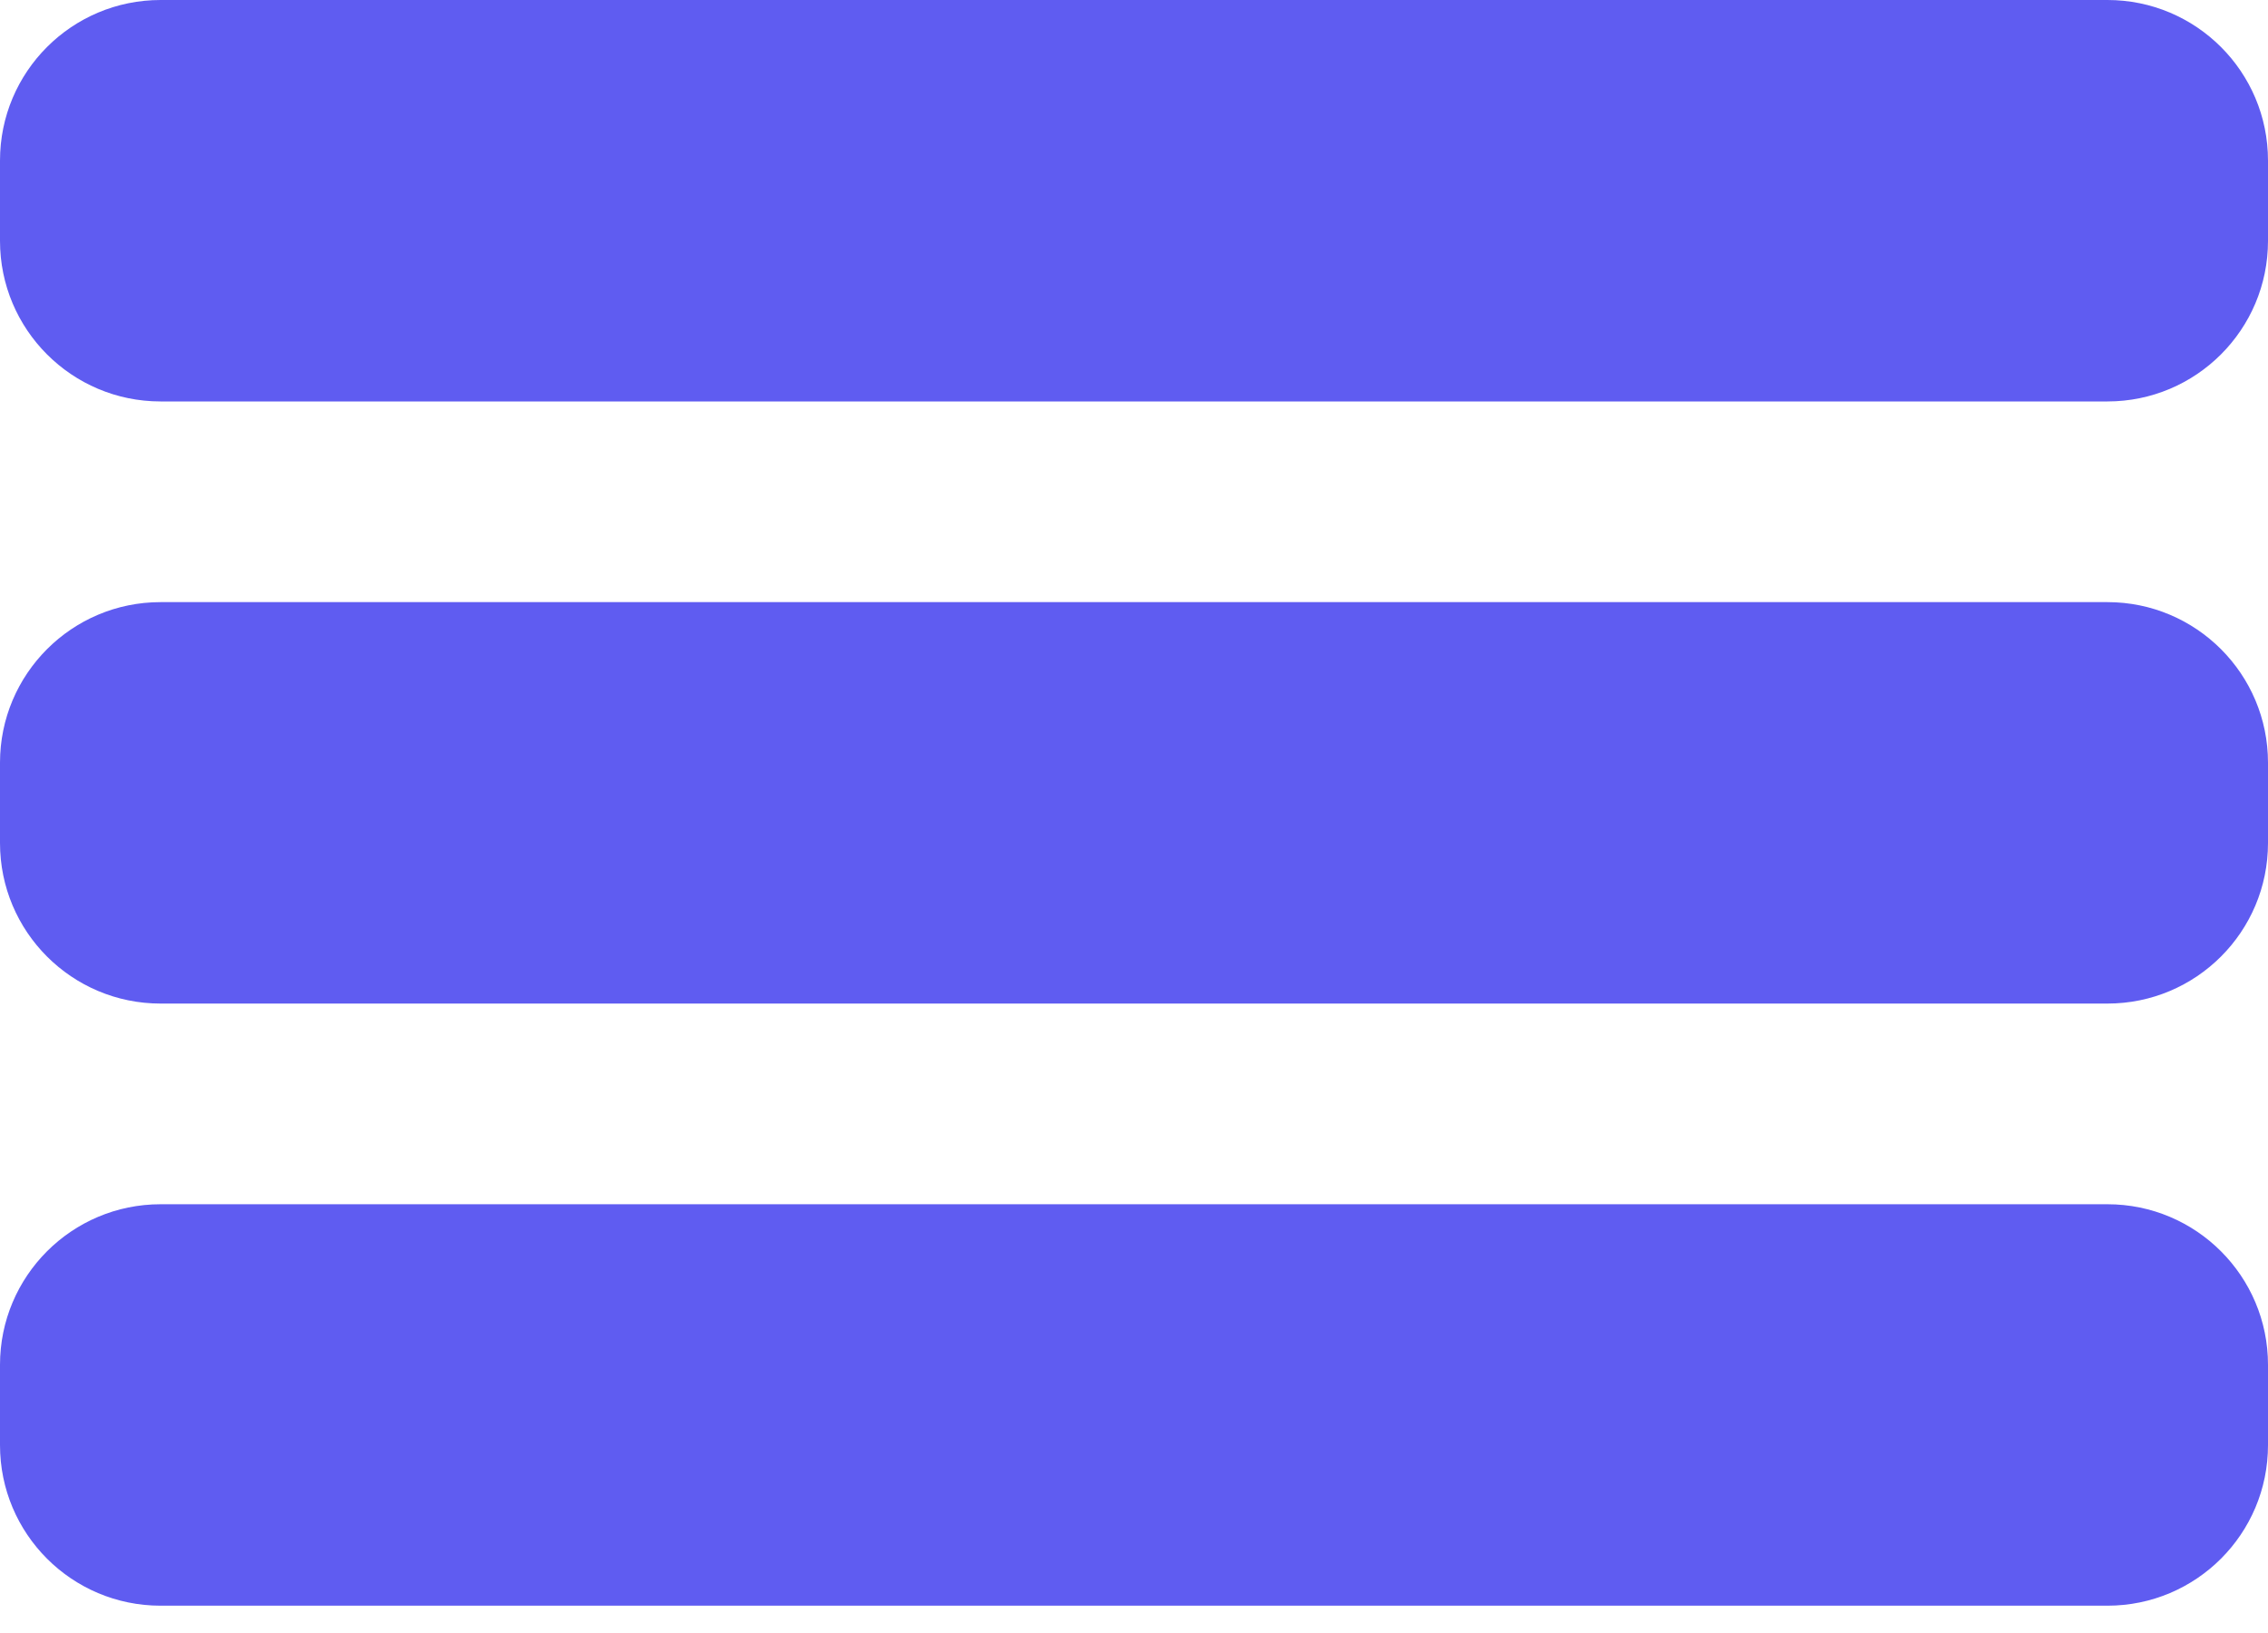 <svg width="25" height="18" viewBox="0 0 25 18" fill="none" xmlns="http://www.w3.org/2000/svg">
<g clip-path="url(#clip0_2408_13)">
<path d="M23.23 0H1.77C0.792 0 0 0.792 0 1.77V2.655C0 3.632 0.792 4.425 1.77 4.425H23.23C24.208 4.425 25 3.632 25 2.655V1.77C25 0.792 24.208 0 23.23 0Z" fill="#5F5CF1"/>
<path d="M23.23 13.274H1.77C0.792 13.274 0 14.067 0 15.044V15.929C0 16.907 0.792 17.699 1.77 17.699H23.23C24.208 17.699 25 16.907 25 15.929V15.044C25 14.067 24.208 13.274 23.23 13.274Z" fill="#5F5CF1"/>
<path d="M23.23 6.637H1.77C0.792 6.637 0 7.43 0 8.407V9.292C0 10.27 0.792 11.062 1.77 11.062H23.23C24.208 11.062 25 10.27 25 9.292V8.407C25 7.43 24.208 6.637 23.23 6.637Z" fill="#5F5CF1"/>
</g>
<defs>
<clipPath id="clip0_2408_13">
<rect width="25" height="18" fill="white"/>
</clipPath>
</defs>
</svg>
